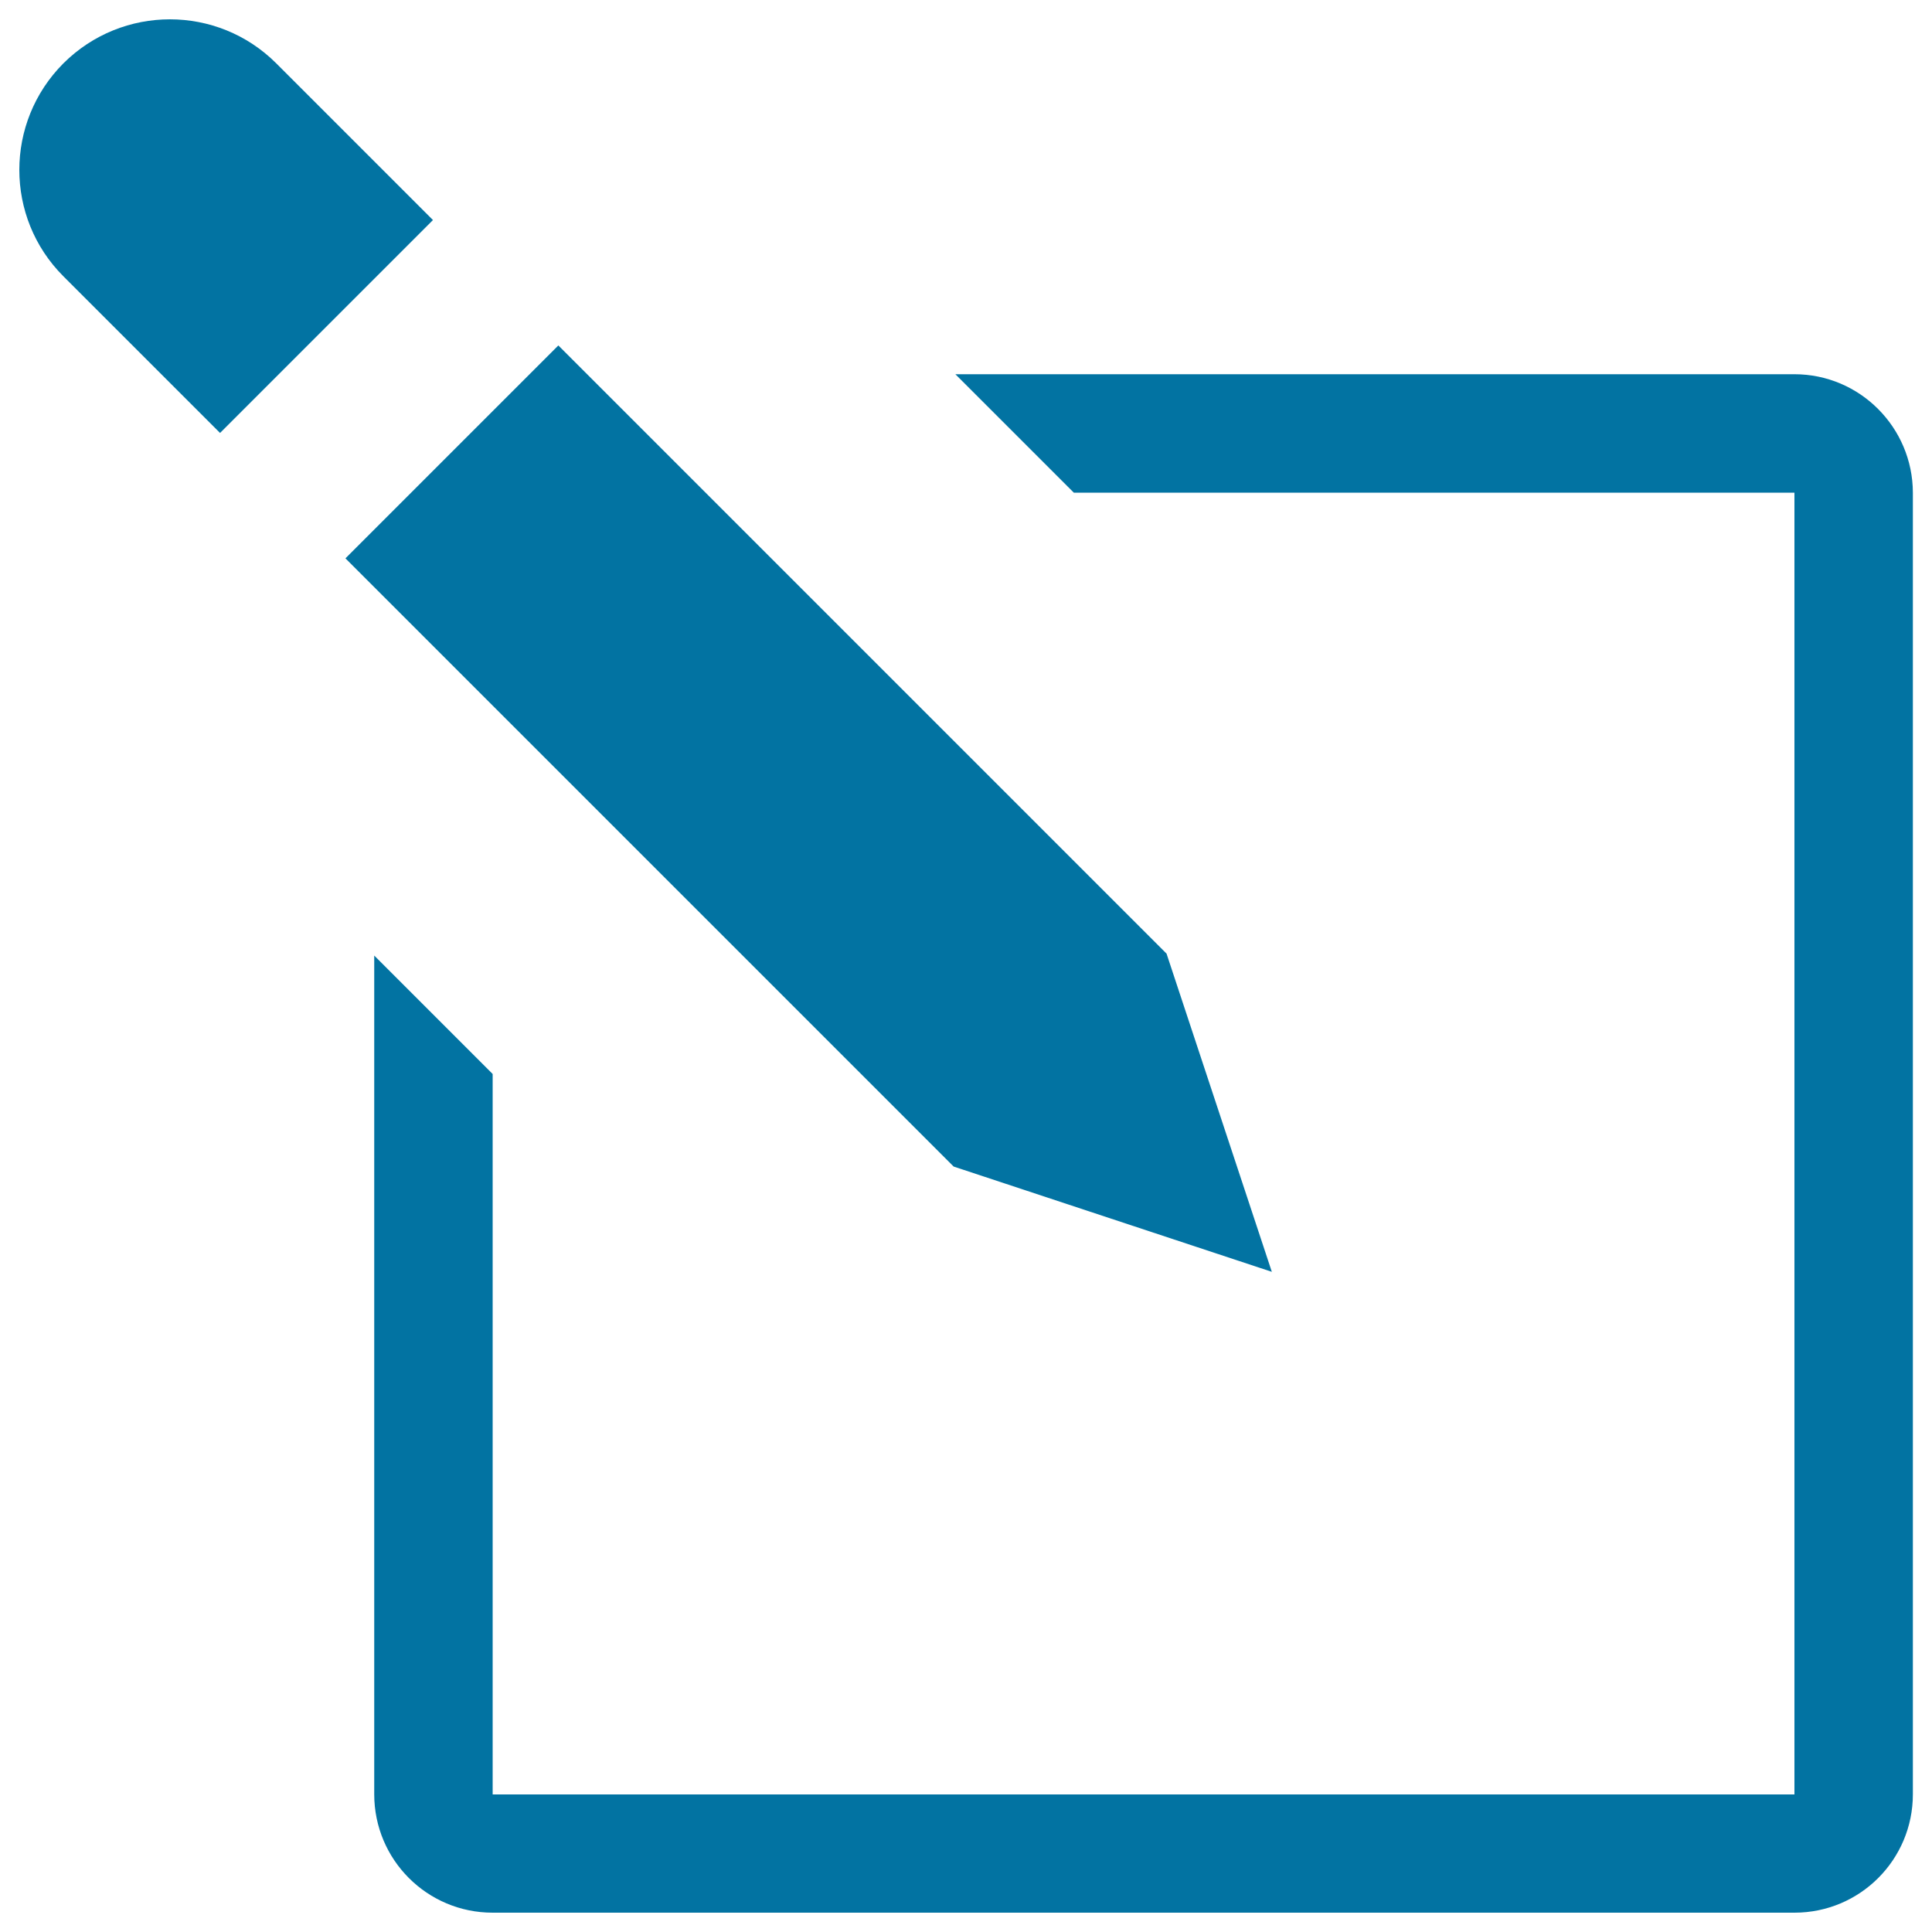 <svg xmlns="http://www.w3.org/2000/svg" viewBox="0 0 1000 1000" style="fill:#0273a2">
<title>Edition Box SVG icon</title>
<g><g><g><polygon points="658.3,658.3 603.8,493.6 289,178.8 178.8,289 493.6,603.8 "/><path d="M143,32.8c-30.4-30.4-79.7-30.4-110.2,0C2.4,63.3,2.4,112.6,32.8,143l81.1,81.1l110.2-110.2L143,32.8z"/><path d="M928.8,193.7H494.5l61.3,61.3h373v673.8H255V555.9l-61.3-61.3v434.1c0,33.9,27.4,61.3,61.3,61.3h673.8c33.9,0,61.3-27.4,61.3-61.3V255C990,221.2,962.6,193.7,928.8,193.7z"/></g></g></g>
</svg>